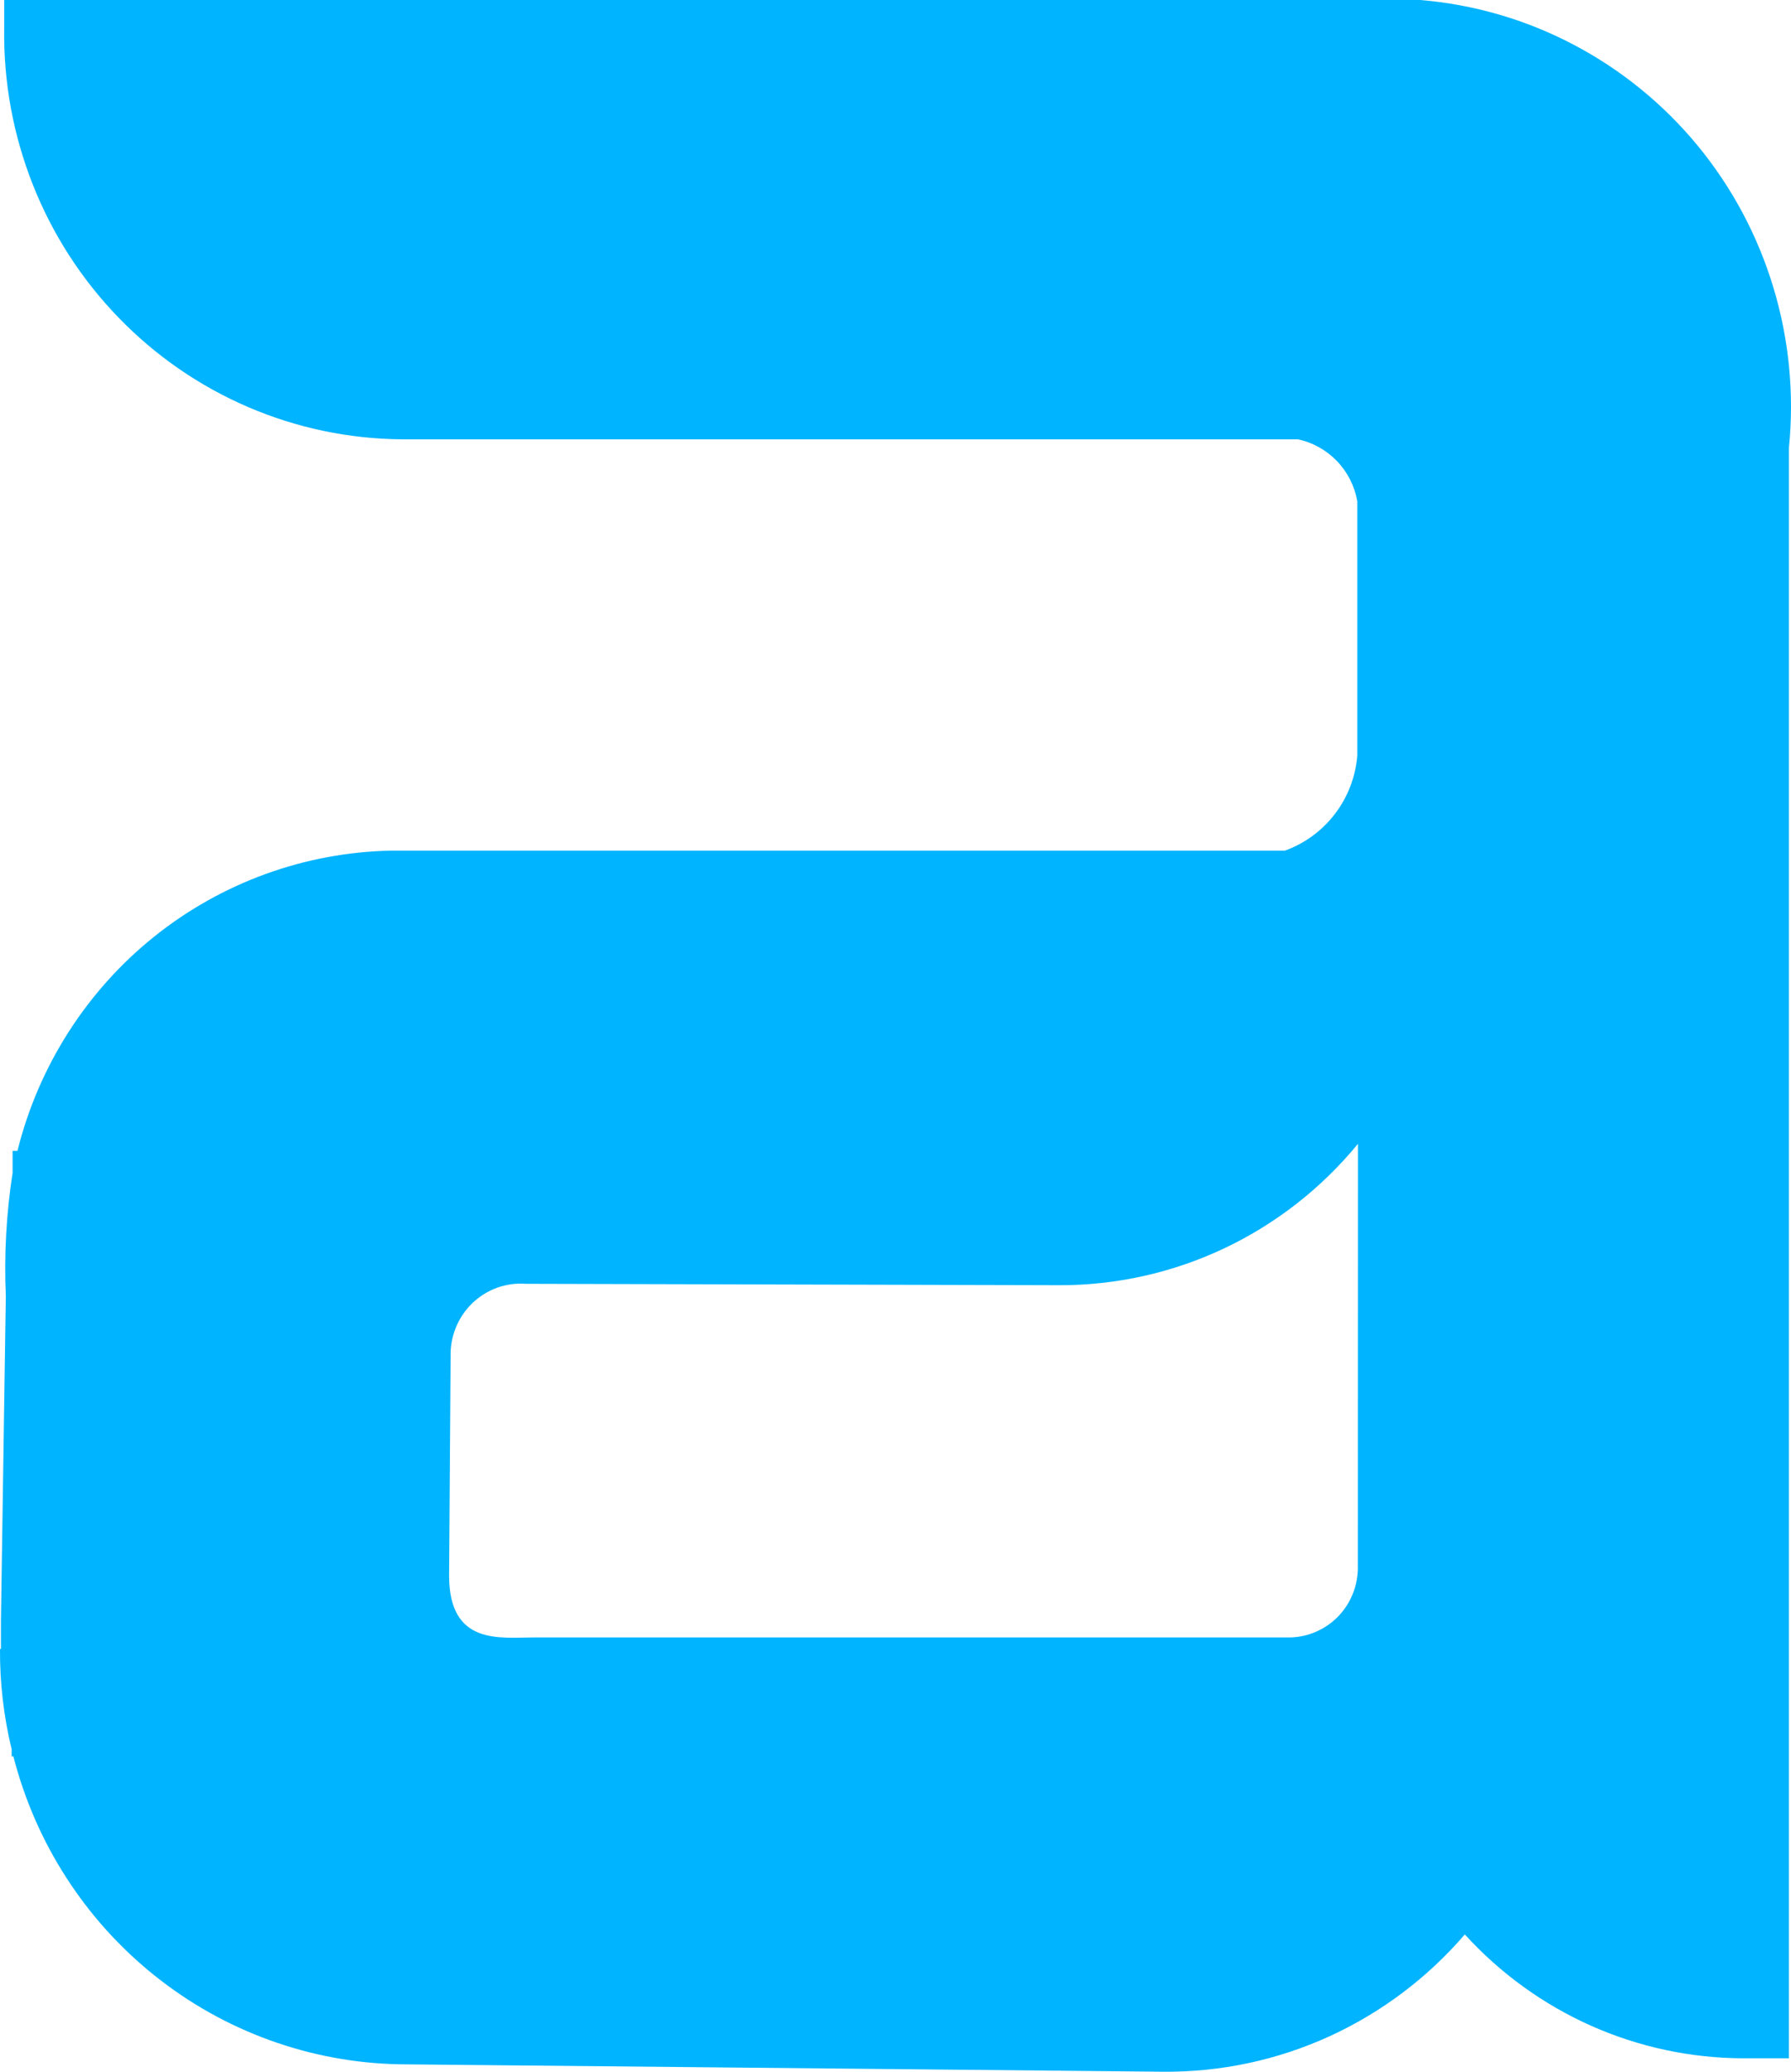 <svg xmlns="http://www.w3.org/2000/svg" fill="none" width="32" height="37" viewBox="0 0 32 37" >
<path d="M0.017 29.449V28.934L0.104 23.15C0.072 22.414 0.112 21.676 0.225 20.948V20.553H0.312C0.688 19.043 1.545 17.699 2.752 16.73C3.959 15.762 5.451 15.221 6.992 15.192H22.958C23.311 15.064 23.621 14.837 23.85 14.538C24.079 14.239 24.218 13.879 24.251 13.502V8.95C24.203 8.68 24.076 8.43 23.886 8.233C23.696 8.037 23.454 7.901 23.188 7.846H7.174C6.23 7.838 5.299 7.642 4.431 7.269C3.563 6.896 2.776 6.353 2.117 5.671C1.457 4.99 0.937 4.184 0.587 3.299C0.237 2.414 0.062 1.468 0.075 0.515V0H25.374C26.33 0.079 27.261 0.349 28.112 0.796C28.963 1.243 29.719 1.856 30.332 2.601C30.946 3.346 31.405 4.207 31.685 5.134C31.965 6.06 32.06 7.034 31.963 7.998V36.76H31.144C30.209 36.757 29.284 36.56 28.428 36.179C27.573 35.798 26.805 35.243 26.172 34.548C25.504 35.325 24.675 35.947 23.746 36.371C22.817 36.794 21.808 37.008 20.788 37L7.13 36.867C5.545 36.835 4.013 36.281 2.769 35.288C1.525 34.295 0.637 32.919 0.239 31.368H0.208V31.241C0.066 30.655 -0.004 30.053 0 29.449H0.017ZM24.263 20.428C23.612 21.221 22.795 21.859 21.871 22.296C20.947 22.732 19.938 22.957 18.918 22.953L9.392 22.928C9.217 22.915 9.041 22.94 8.877 23C8.713 23.06 8.564 23.154 8.437 23.276C8.311 23.398 8.211 23.546 8.145 23.709C8.078 23.873 8.046 24.049 8.051 24.225L8.024 28.139C8.024 29.389 8.933 29.244 9.525 29.244H23.05C23.368 29.237 23.673 29.106 23.898 28.88C24.123 28.653 24.252 28.348 24.261 28.027L24.263 20.428Z" fill="#00B4FF"/>
</svg>
